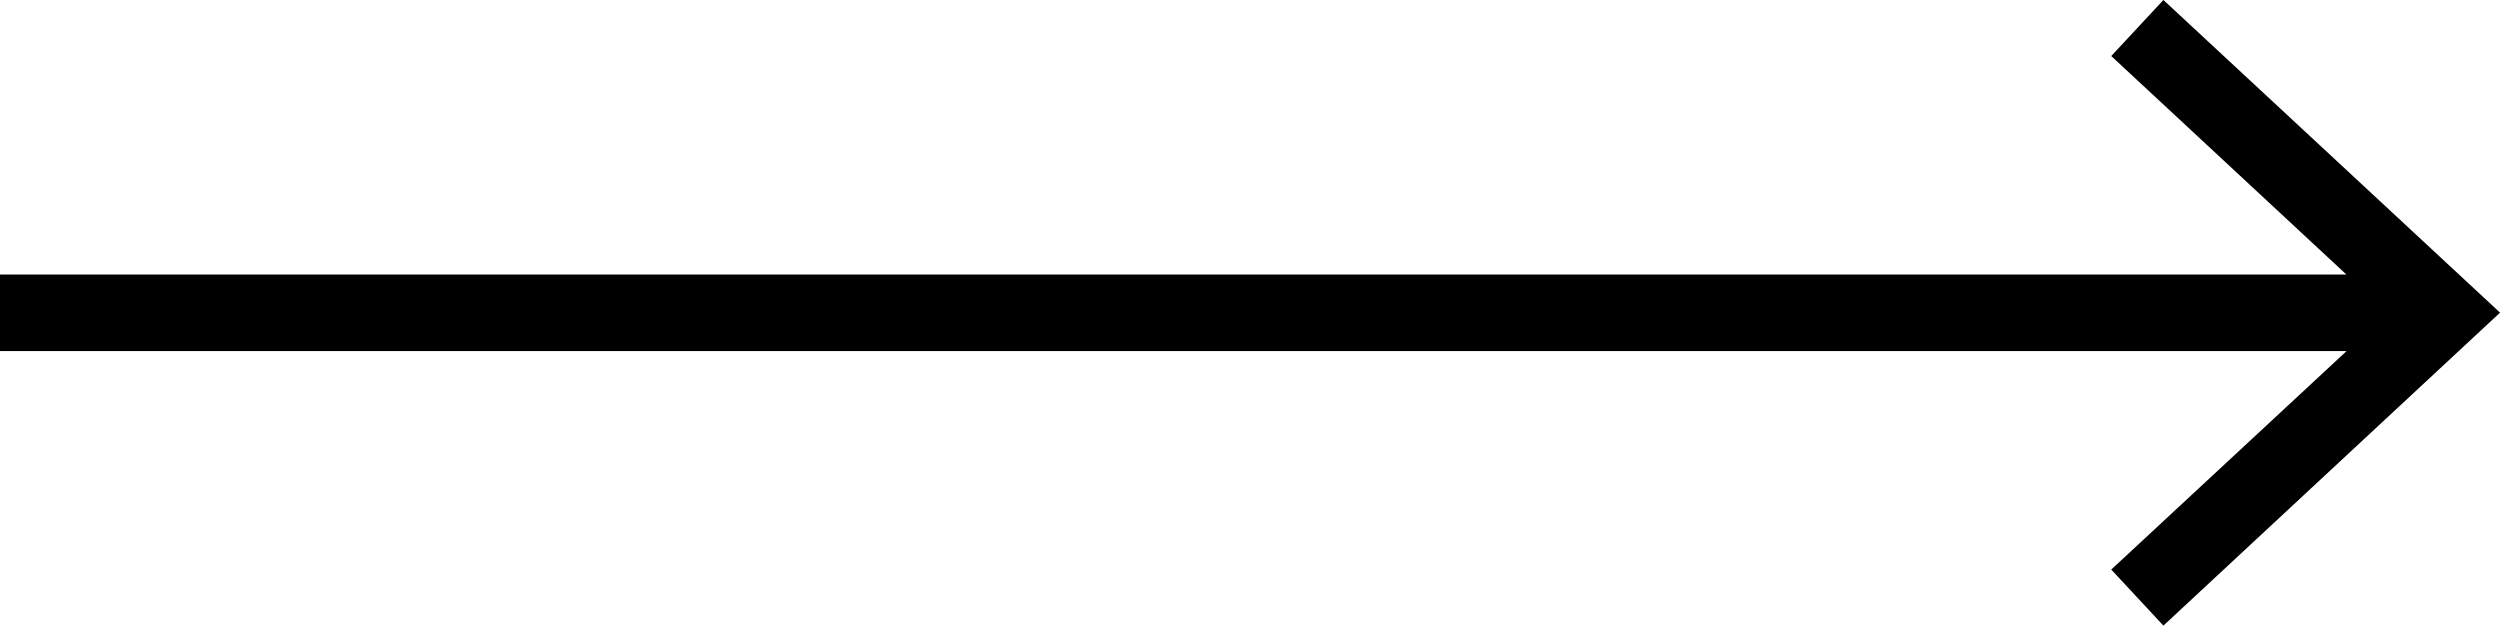 <?xml version="1.0" encoding="UTF-8"?> <svg xmlns="http://www.w3.org/2000/svg" width="54.919" height="13.75" viewBox="0 0 54.919 13.75"><path id="Arrow_right" data-name="Arrow right" d="M107.525,206.93l-1.146,1.231,5.166,4.8H60v1.681h51.549l-5.17,4.8,1.146,1.231,7.395-6.875Z" transform="translate(-60 -206.93)"></path></svg> 